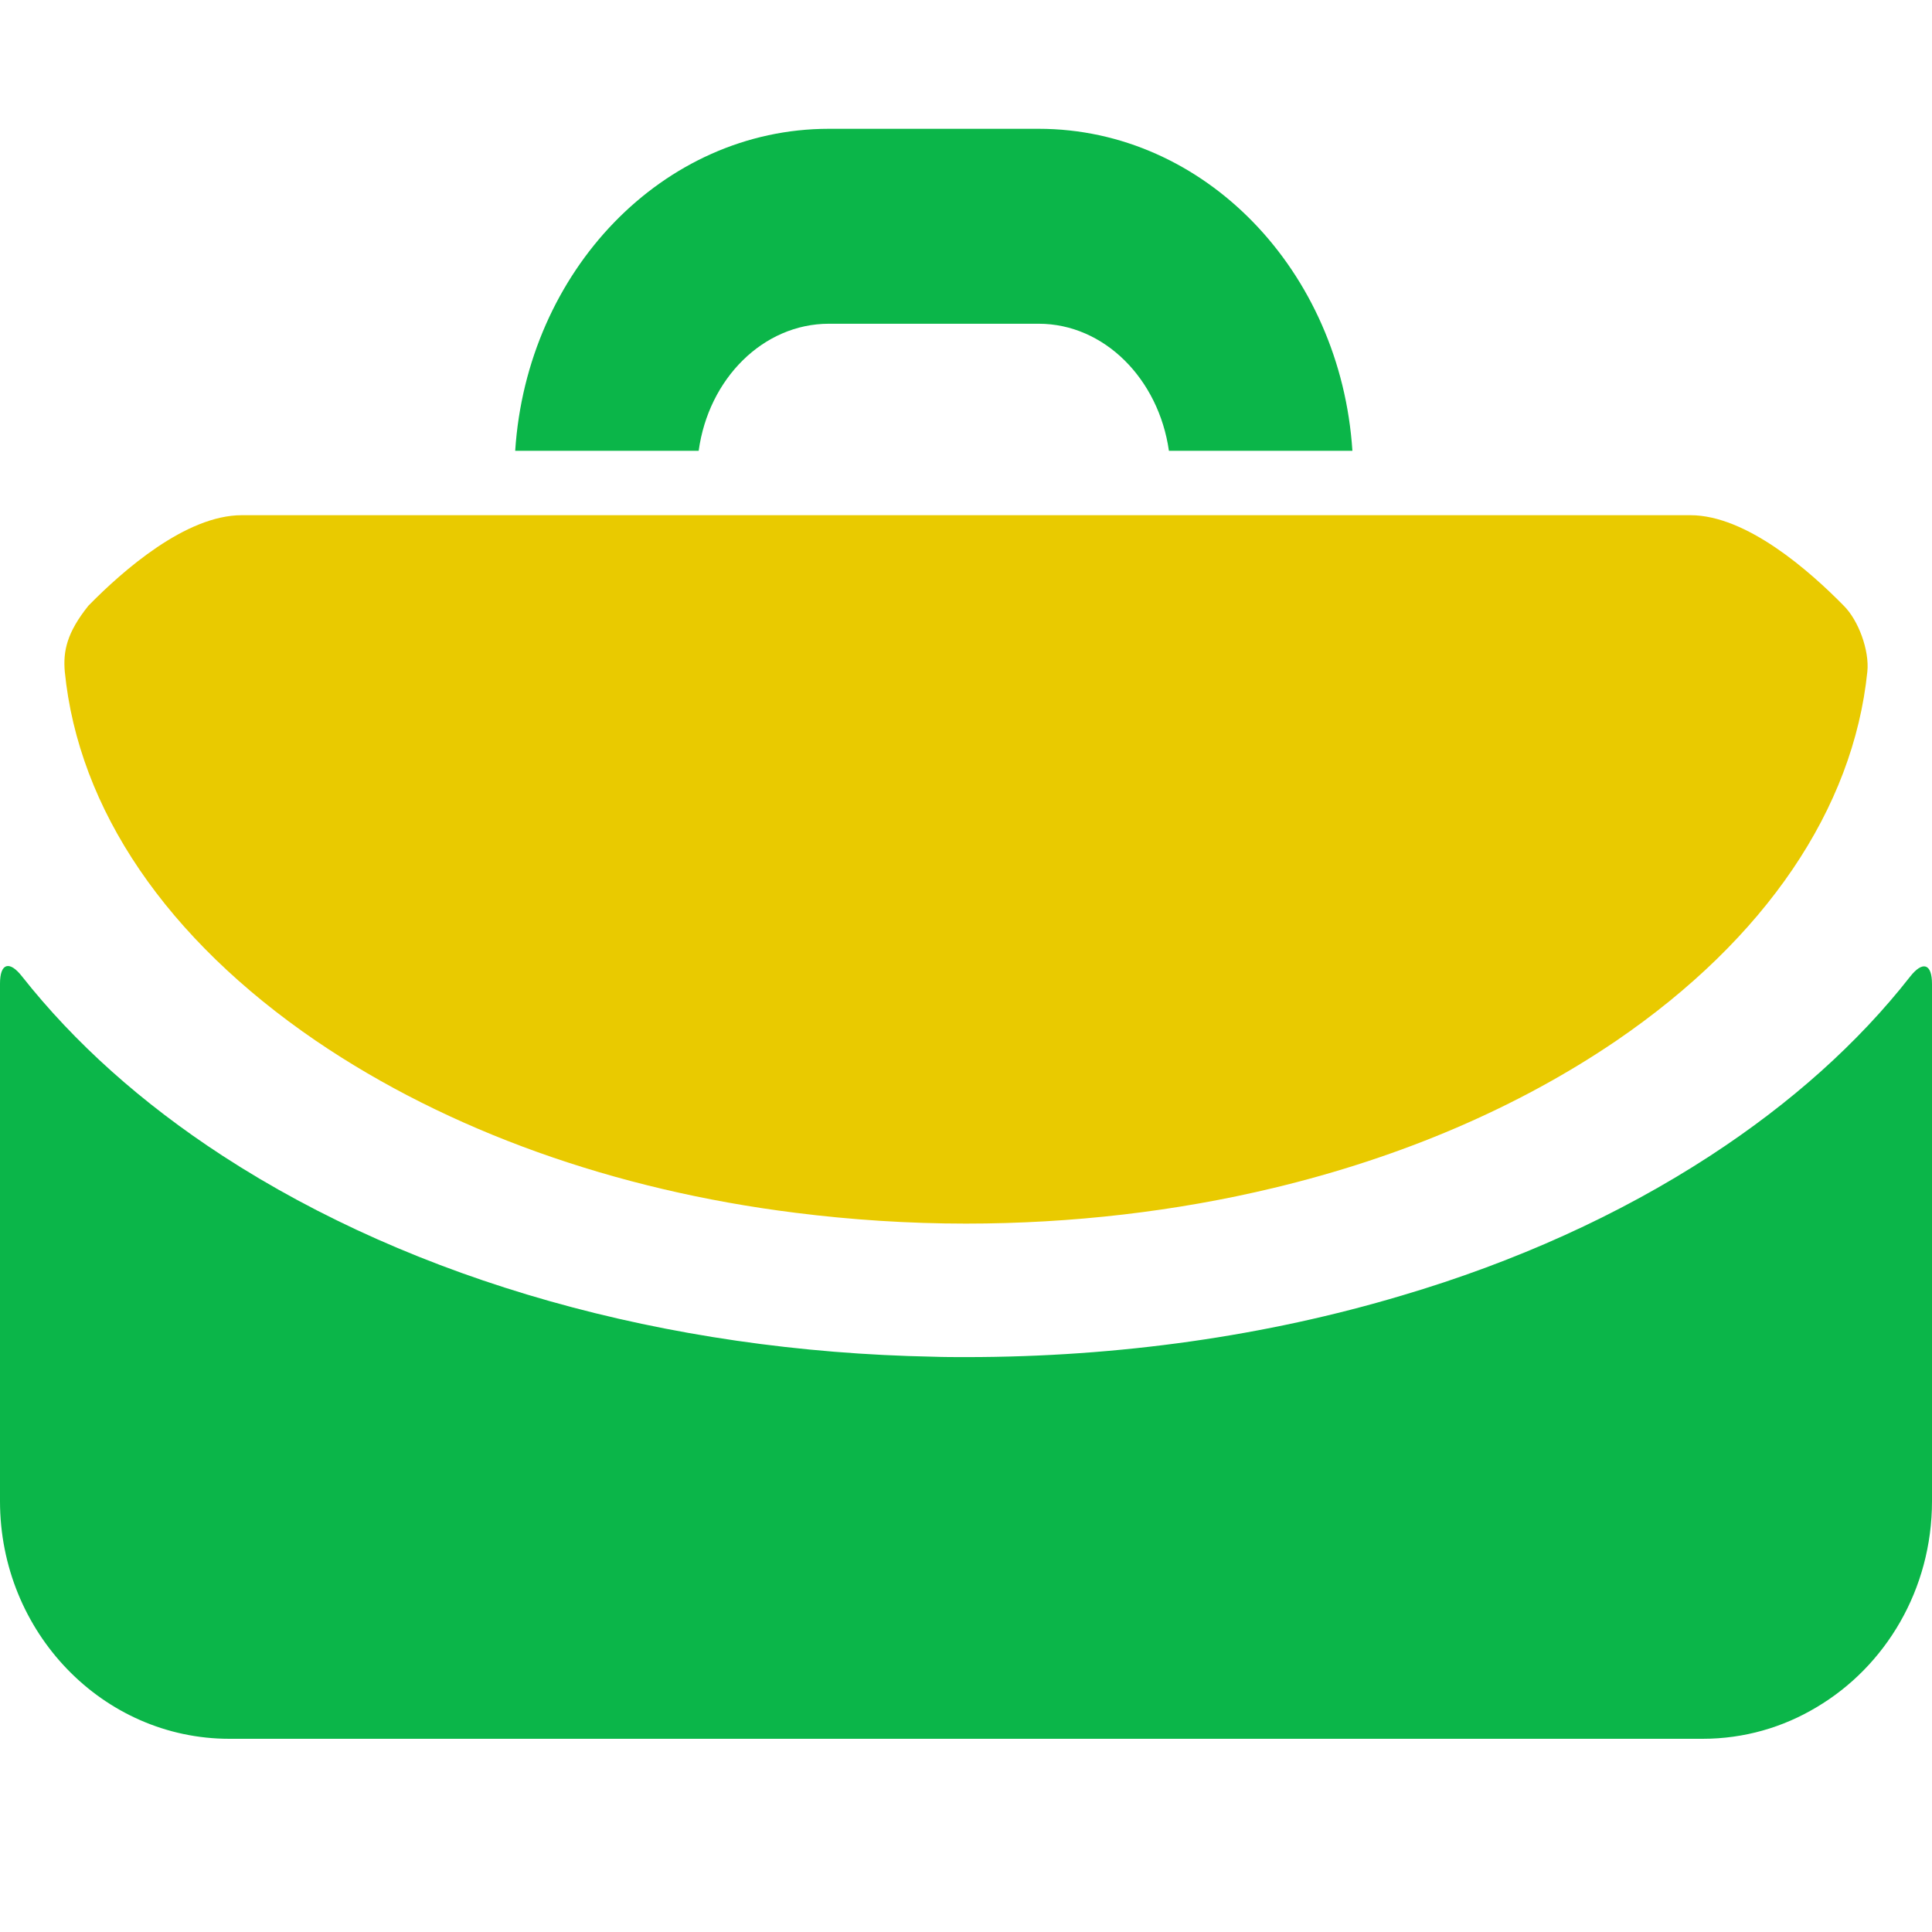 <svg width="30" height="30" viewBox="0 0 30 30" fill="none" xmlns="http://www.w3.org/2000/svg">
<path d="M12.871 5.027H16.128C17.148 5.027 17.992 5.886 18.151 7H21C20.819 4.209 18.706 2 16.128 2H12.871C10.294 2 8.181 4.209 8 7H10.849C11.002 5.88 11.852 5.027 12.871 5.027Z" fill="#0BB649"/>
<path d="M21.587 8H18.725H11.283H8.42H3.754C2.884 8 1.905 8.863 1.373 9.405C1.04 9.821 0.978 10.107 1.006 10.429C1.218 12.566 2.586 14.577 4.905 16.161C6.96 17.559 9.542 18.482 12.359 18.833C13.217 18.941 14.105 19 14.998 19C16.652 19 18.267 18.809 19.778 18.446C21.765 17.97 23.574 17.196 25.097 16.161C27.416 14.577 28.778 12.559 28.996 10.429C29.03 10.101 28.858 9.631 28.629 9.405C28.097 8.863 27.118 8 26.248 8H21.587Z" fill="#E9CA00"/>
<path d="M26.554 17.948C25.146 18.865 23.527 19.597 21.77 20.116C19.668 20.744 17.375 21.073 15.006 21.073C14.837 21.073 14.662 21.073 14.494 21.067C10.338 20.987 6.438 19.885 3.458 17.948C2.2 17.129 1.158 16.195 0.343 15.163C0.146 14.91 0 14.956 0 15.273V23.31C0 25.345 1.595 27 3.562 27H20.471H26.438C27.084 27 27.689 26.821 28.207 26.51C29.278 25.876 30 24.682 30 23.31V15.279C30 14.961 29.855 14.915 29.657 15.169C28.853 16.195 27.811 17.129 26.554 17.948Z" fill="#0BB649"/>
</svg>
